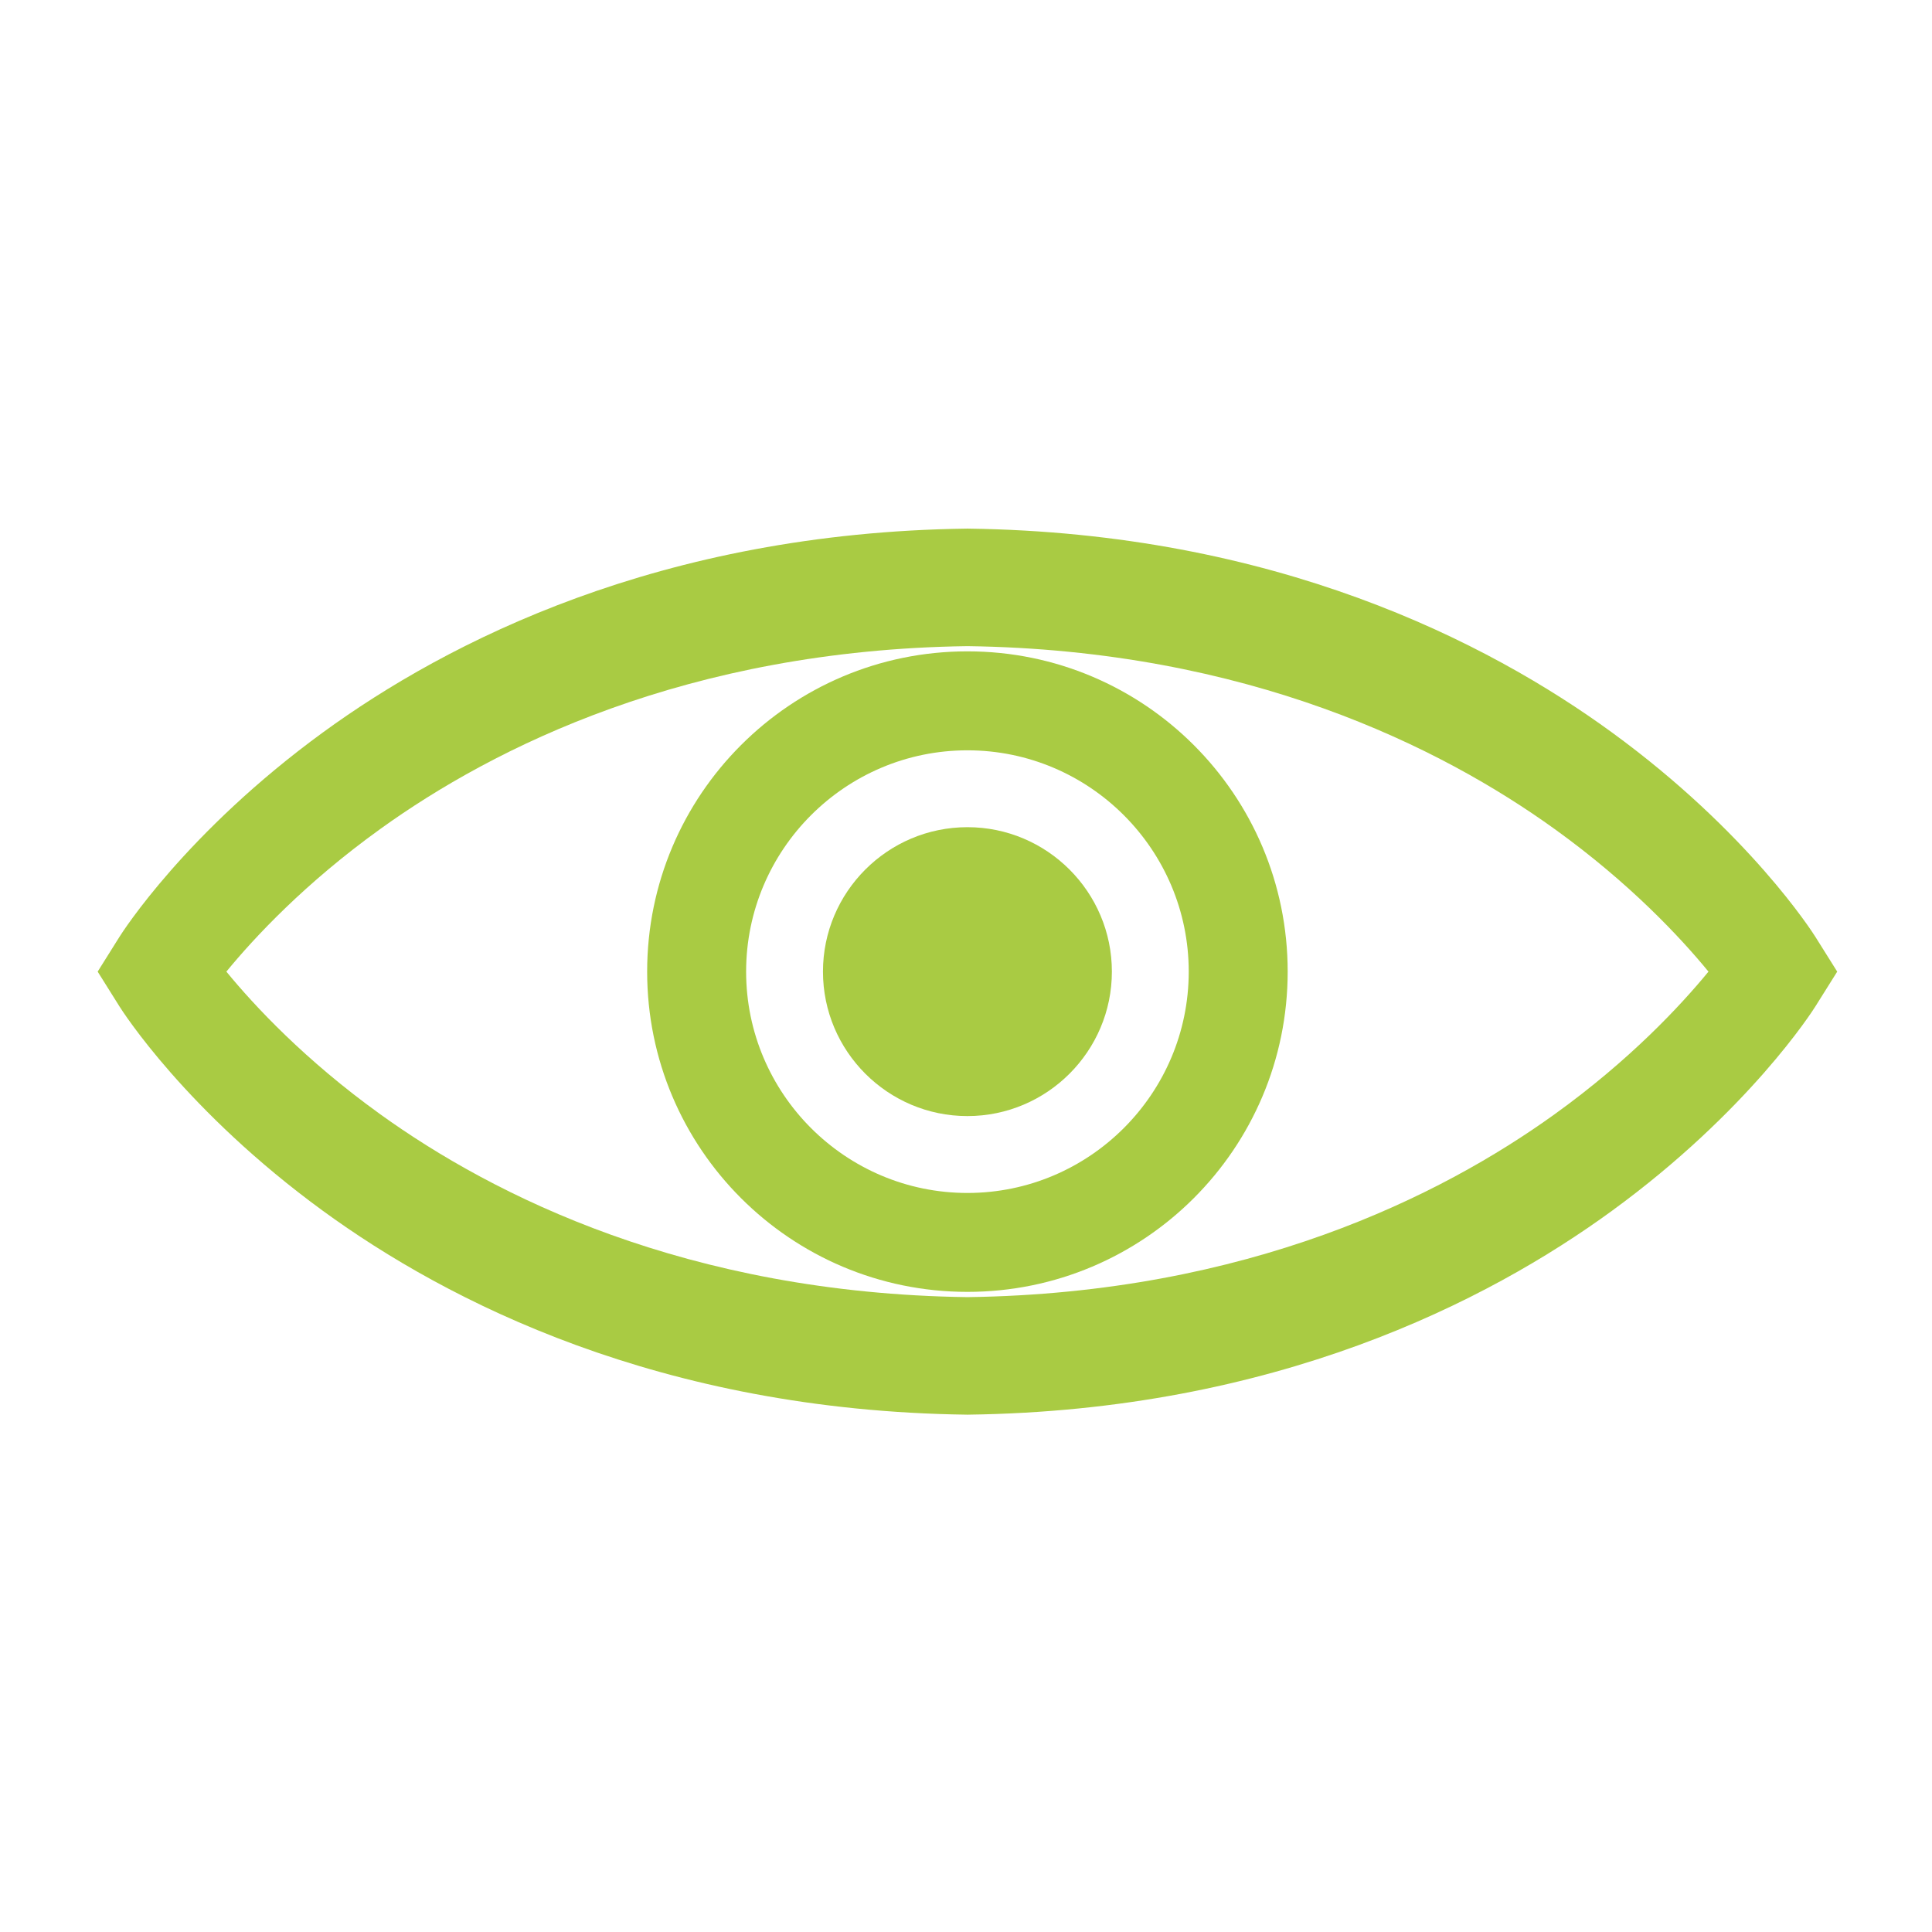 <?xml version="1.0" encoding="UTF-8" standalone="no"?>
<!DOCTYPE svg PUBLIC "-//W3C//DTD SVG 1.1//EN" "http://www.w3.org/Graphics/SVG/1.1/DTD/svg11.dtd">
<svg xmlns="http://www.w3.org/2000/svg" xmlns:xlink="http://www.w3.org/1999/xlink" xmlns:serif="http://www.serif.com/" width="50px" height="50px" version="1.1" xml:space="preserve" style="fill-rule:evenodd;clip-rule:evenodd;stroke-linejoin:round;stroke-miterlimit:2;">
    <g transform="matrix(0.49,0,0,0.49,-61.686,-315.32)">
        <path d="M176.985,706.518C170.54,706.518 165.297,701.273 165.297,694.828C165.297,688.383 170.54,683.139 176.985,683.139C183.431,683.139 188.674,688.383 188.674,694.828C188.674,701.273 183.431,706.518 176.985,706.518ZM176.985,677.912C167.644,677.912 160.07,685.486 160.07,694.828C160.07,704.17 167.644,711.742 176.985,711.742C186.327,711.742 193.9,704.17 193.9,694.828C193.9,685.486 186.327,677.912 176.985,677.912Z" style="fill:rgb(169,203,67);fill-rule:nonzero;"/>
        <path d="M176.985,702.457C172.778,702.457 169.356,699.033 169.356,694.828C169.356,690.621 172.778,687.199 176.985,687.199C181.191,687.199 184.615,690.621 184.615,694.828C184.615,699.033 181.191,702.457 176.985,702.457Z" style="fill:rgb(169,203,67);fill-rule:nonzero;"/>
        <path d="M137.846,694.828C139.32,696.625 141.996,699.5 145.979,702.365C151.947,706.66 162.17,711.816 176.985,712.02C191.801,711.816 202.024,706.66 207.992,702.365C211.974,699.5 214.648,696.627 216.125,694.828C214.65,693.031 211.975,690.156 207.992,687.291C202.024,682.996 191.801,677.838 176.985,677.637C162.17,677.838 151.947,682.996 145.979,687.291C141.997,690.156 139.321,693.029 137.846,694.828ZM176.985,718.229L176.955,718.227C160.757,718.014 149.521,712.256 142.946,707.463C135.706,702.184 132.341,696.891 132.201,696.668L131.048,694.828L132.201,692.988C132.341,692.766 135.706,687.471 142.946,682.193C149.521,677.4 160.757,671.643 176.955,671.43L176.985,671.428L177.016,671.43C193.214,671.643 204.449,677.4 211.024,682.193C218.265,687.471 221.63,692.766 221.77,692.988L222.924,694.828L221.77,696.668C221.63,696.891 218.265,702.184 211.024,707.463C204.449,712.256 193.214,718.014 177.016,718.227L176.985,718.229Z" style="fill:rgb(169,203,67);fill-rule:nonzero;"/>
    </g>
</svg>

